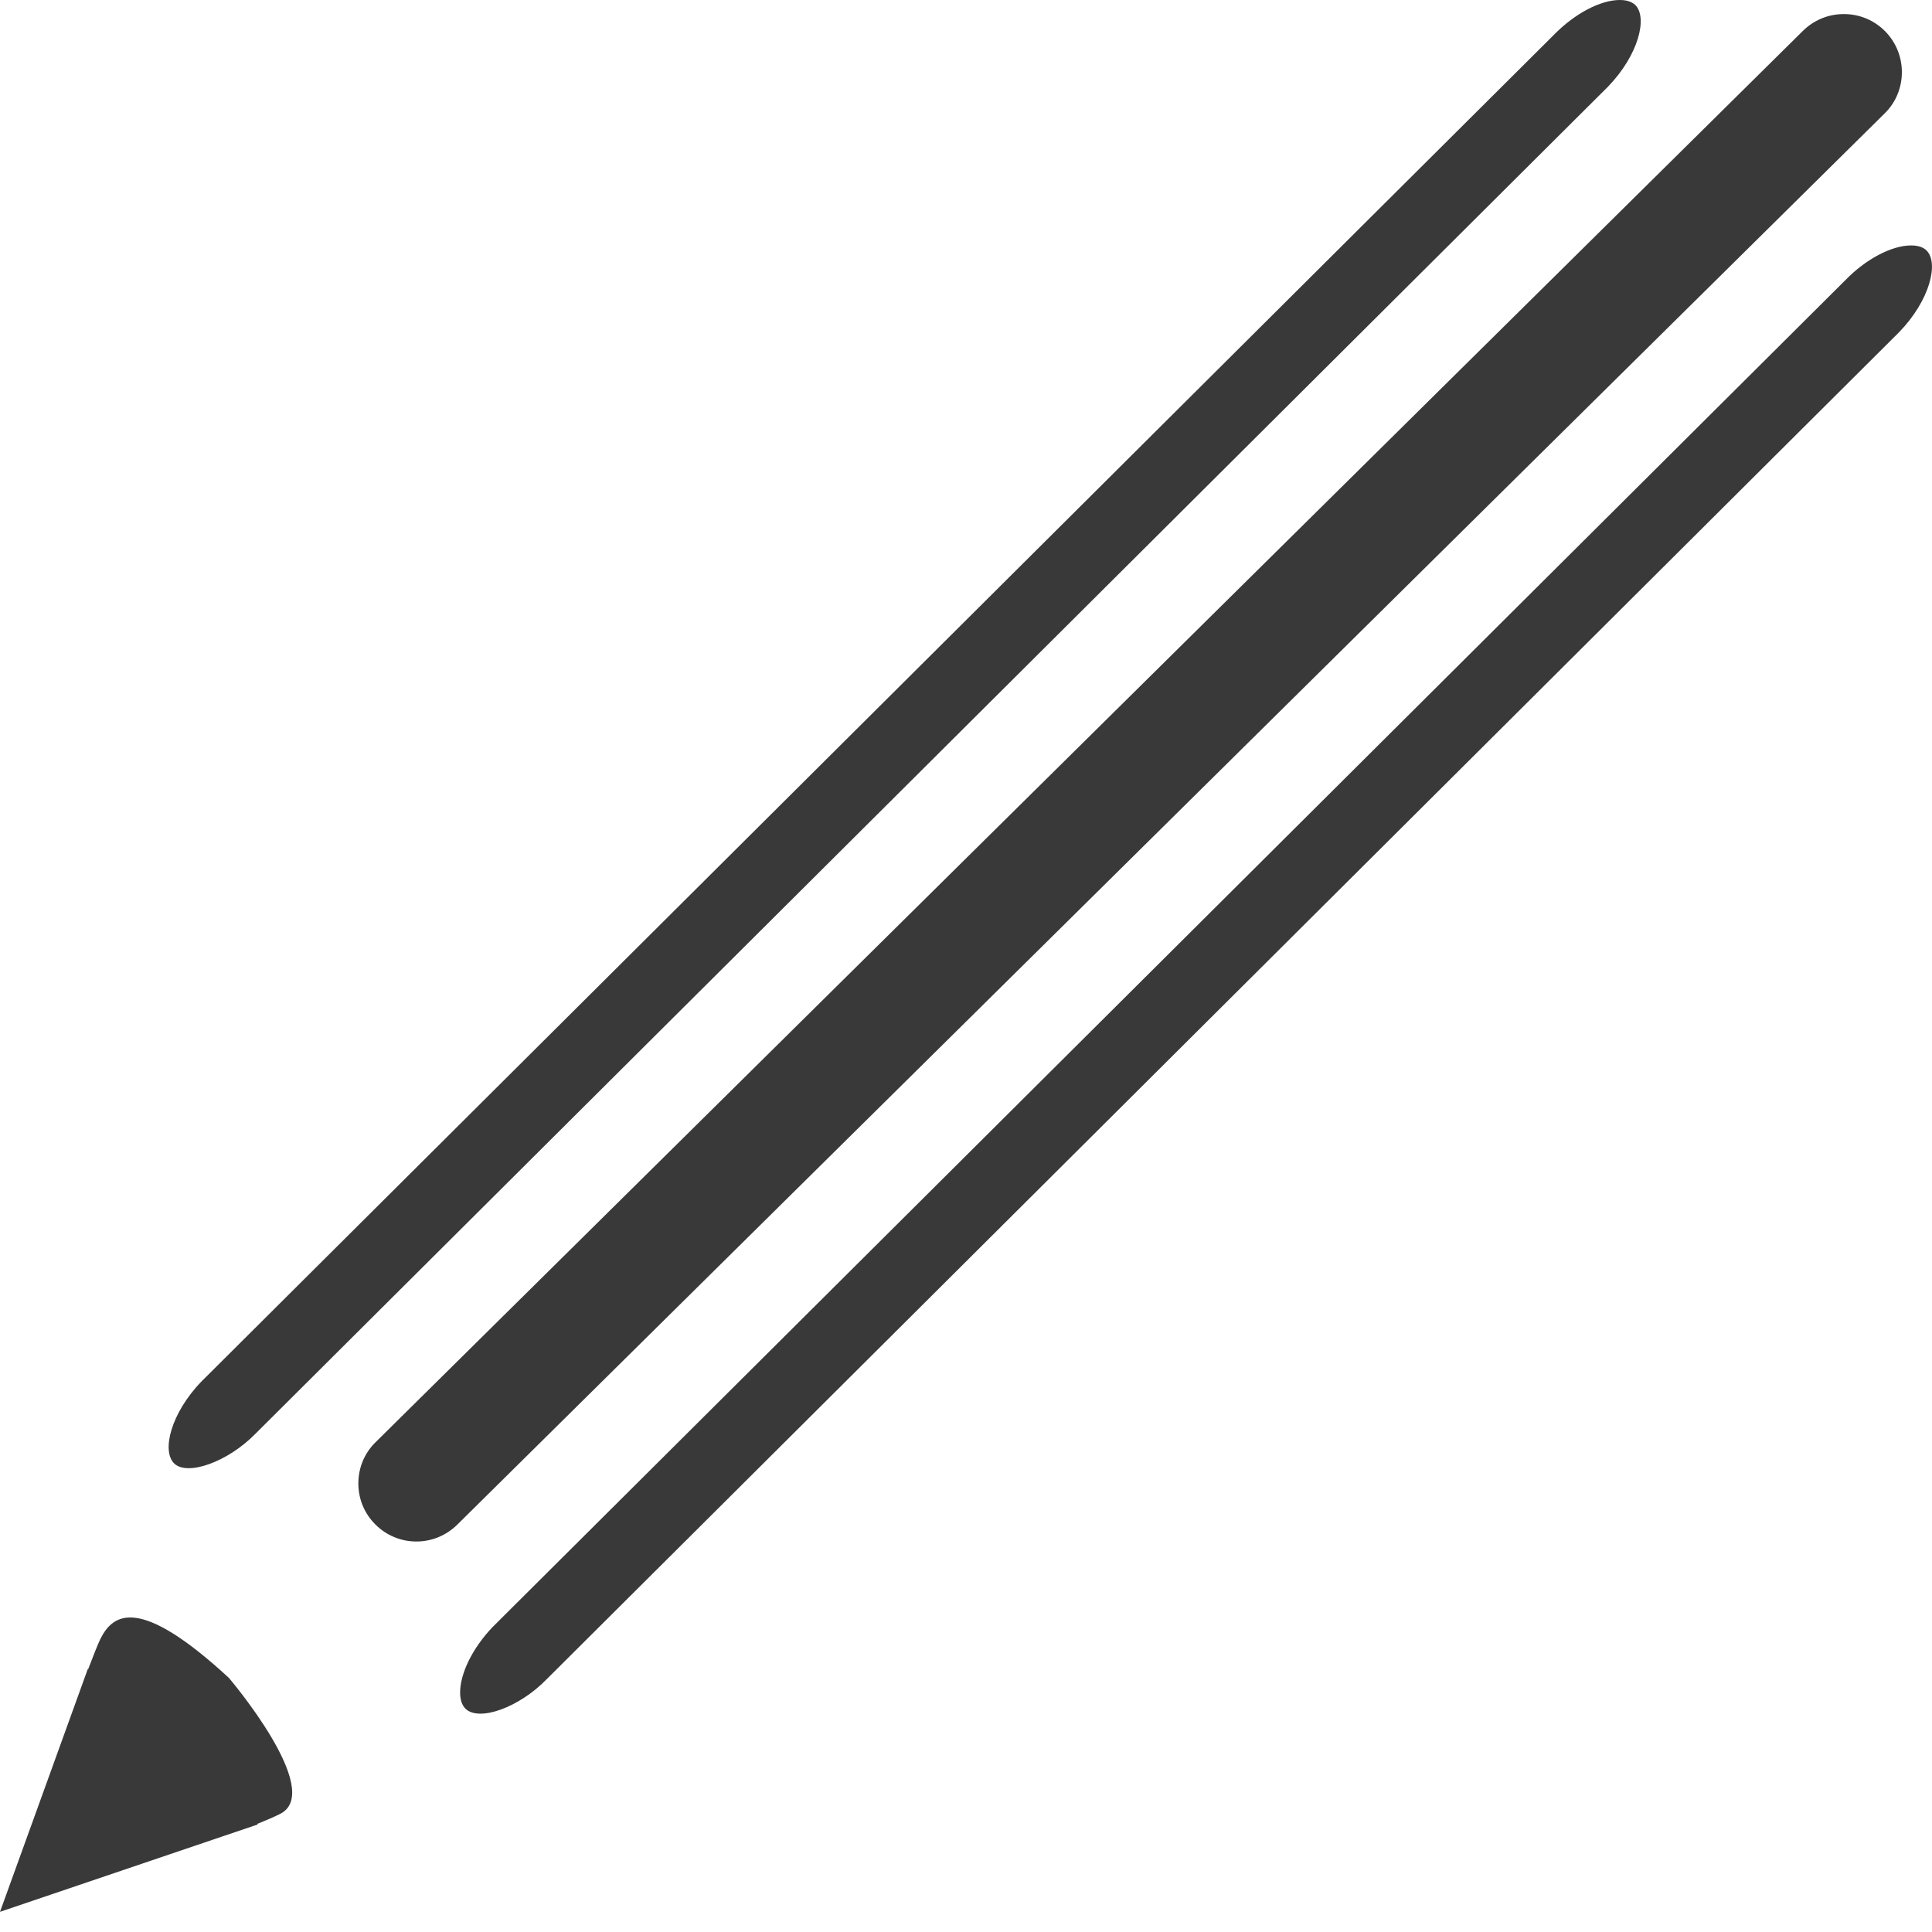 <?xml version="1.0" encoding="utf-8"?>
<!-- Generator: Adobe Illustrator 15.1.0, SVG Export Plug-In . SVG Version: 6.00 Build 0)  -->
<!DOCTYPE svg PUBLIC "-//W3C//DTD SVG 1.1//EN" "http://www.w3.org/Graphics/SVG/1.1/DTD/svg11.dtd">
<svg version="1.1" id="Buntstifte" xmlns="http://www.w3.org/2000/svg" xmlns:xlink="http://www.w3.org/1999/xlink" x="0px" y="0px"
	 width="25px" height="25px" viewBox="0 0 25 25" enable-background="new 0 0 25 25" xml:space="preserve">
<g>
	<g>
		<path fill="#393939" d="M23.859,0.182c-0.201,0-0.389,0.078-0.531,0.219L4.856,18.666c-0.141,0.14-0.219,0.328-0.219,0.53
			c0,0.199,0.077,0.388,0.22,0.53c0.141,0.142,0.33,0.221,0.531,0.221c0.2,0,0.388-0.079,0.53-0.219L24.393,1.462
			c0.29-0.29,0.29-0.767-0.002-1.06C24.249,0.26,24.06,0.182,23.859,0.182z"/>
	</g>
	<path fill="#393939" d="M3.307,18.551L20.806,1.123c0.399-0.412,0.517-0.898,0.354-1.059C21.114,0.022,21.048,0,20.96,0
		c-0.252,0-0.587,0.178-0.853,0.451l-17.5,17.425c-0.399,0.413-0.517,0.901-0.353,1.061C2.424,19.103,2.948,18.919,3.307,18.551z"/>
	<path fill="#393939" d="M7.077,21.726L24.574,4.299c0.4-0.412,0.518-0.9,0.354-1.059c-0.044-0.043-0.111-0.064-0.199-0.064
		c-0.251,0-0.587,0.177-0.852,0.451l-17.5,17.424c-0.259,0.269-0.426,0.605-0.423,0.856c0.001,0.093,0.026,0.16,0.07,0.204
		C6.198,22.281,6.718,22.097,7.077,21.726z"/>
	<path fill="#393939" d="M2.962,21.712c-1.161-1.071-1.499-0.833-1.663-0.504c-0.031,0.063-0.09,0.212-0.158,0.391l-0.005-0.002
		L0,24.739l2.87-0.973c0.037-0.013,0.072-0.024,0.107-0.036l0.357-0.121L3.331,23.6c0.121-0.048,0.224-0.093,0.297-0.13
		C4.205,23.172,2.962,21.712,2.962,21.712z"/>
</g>
</svg>
